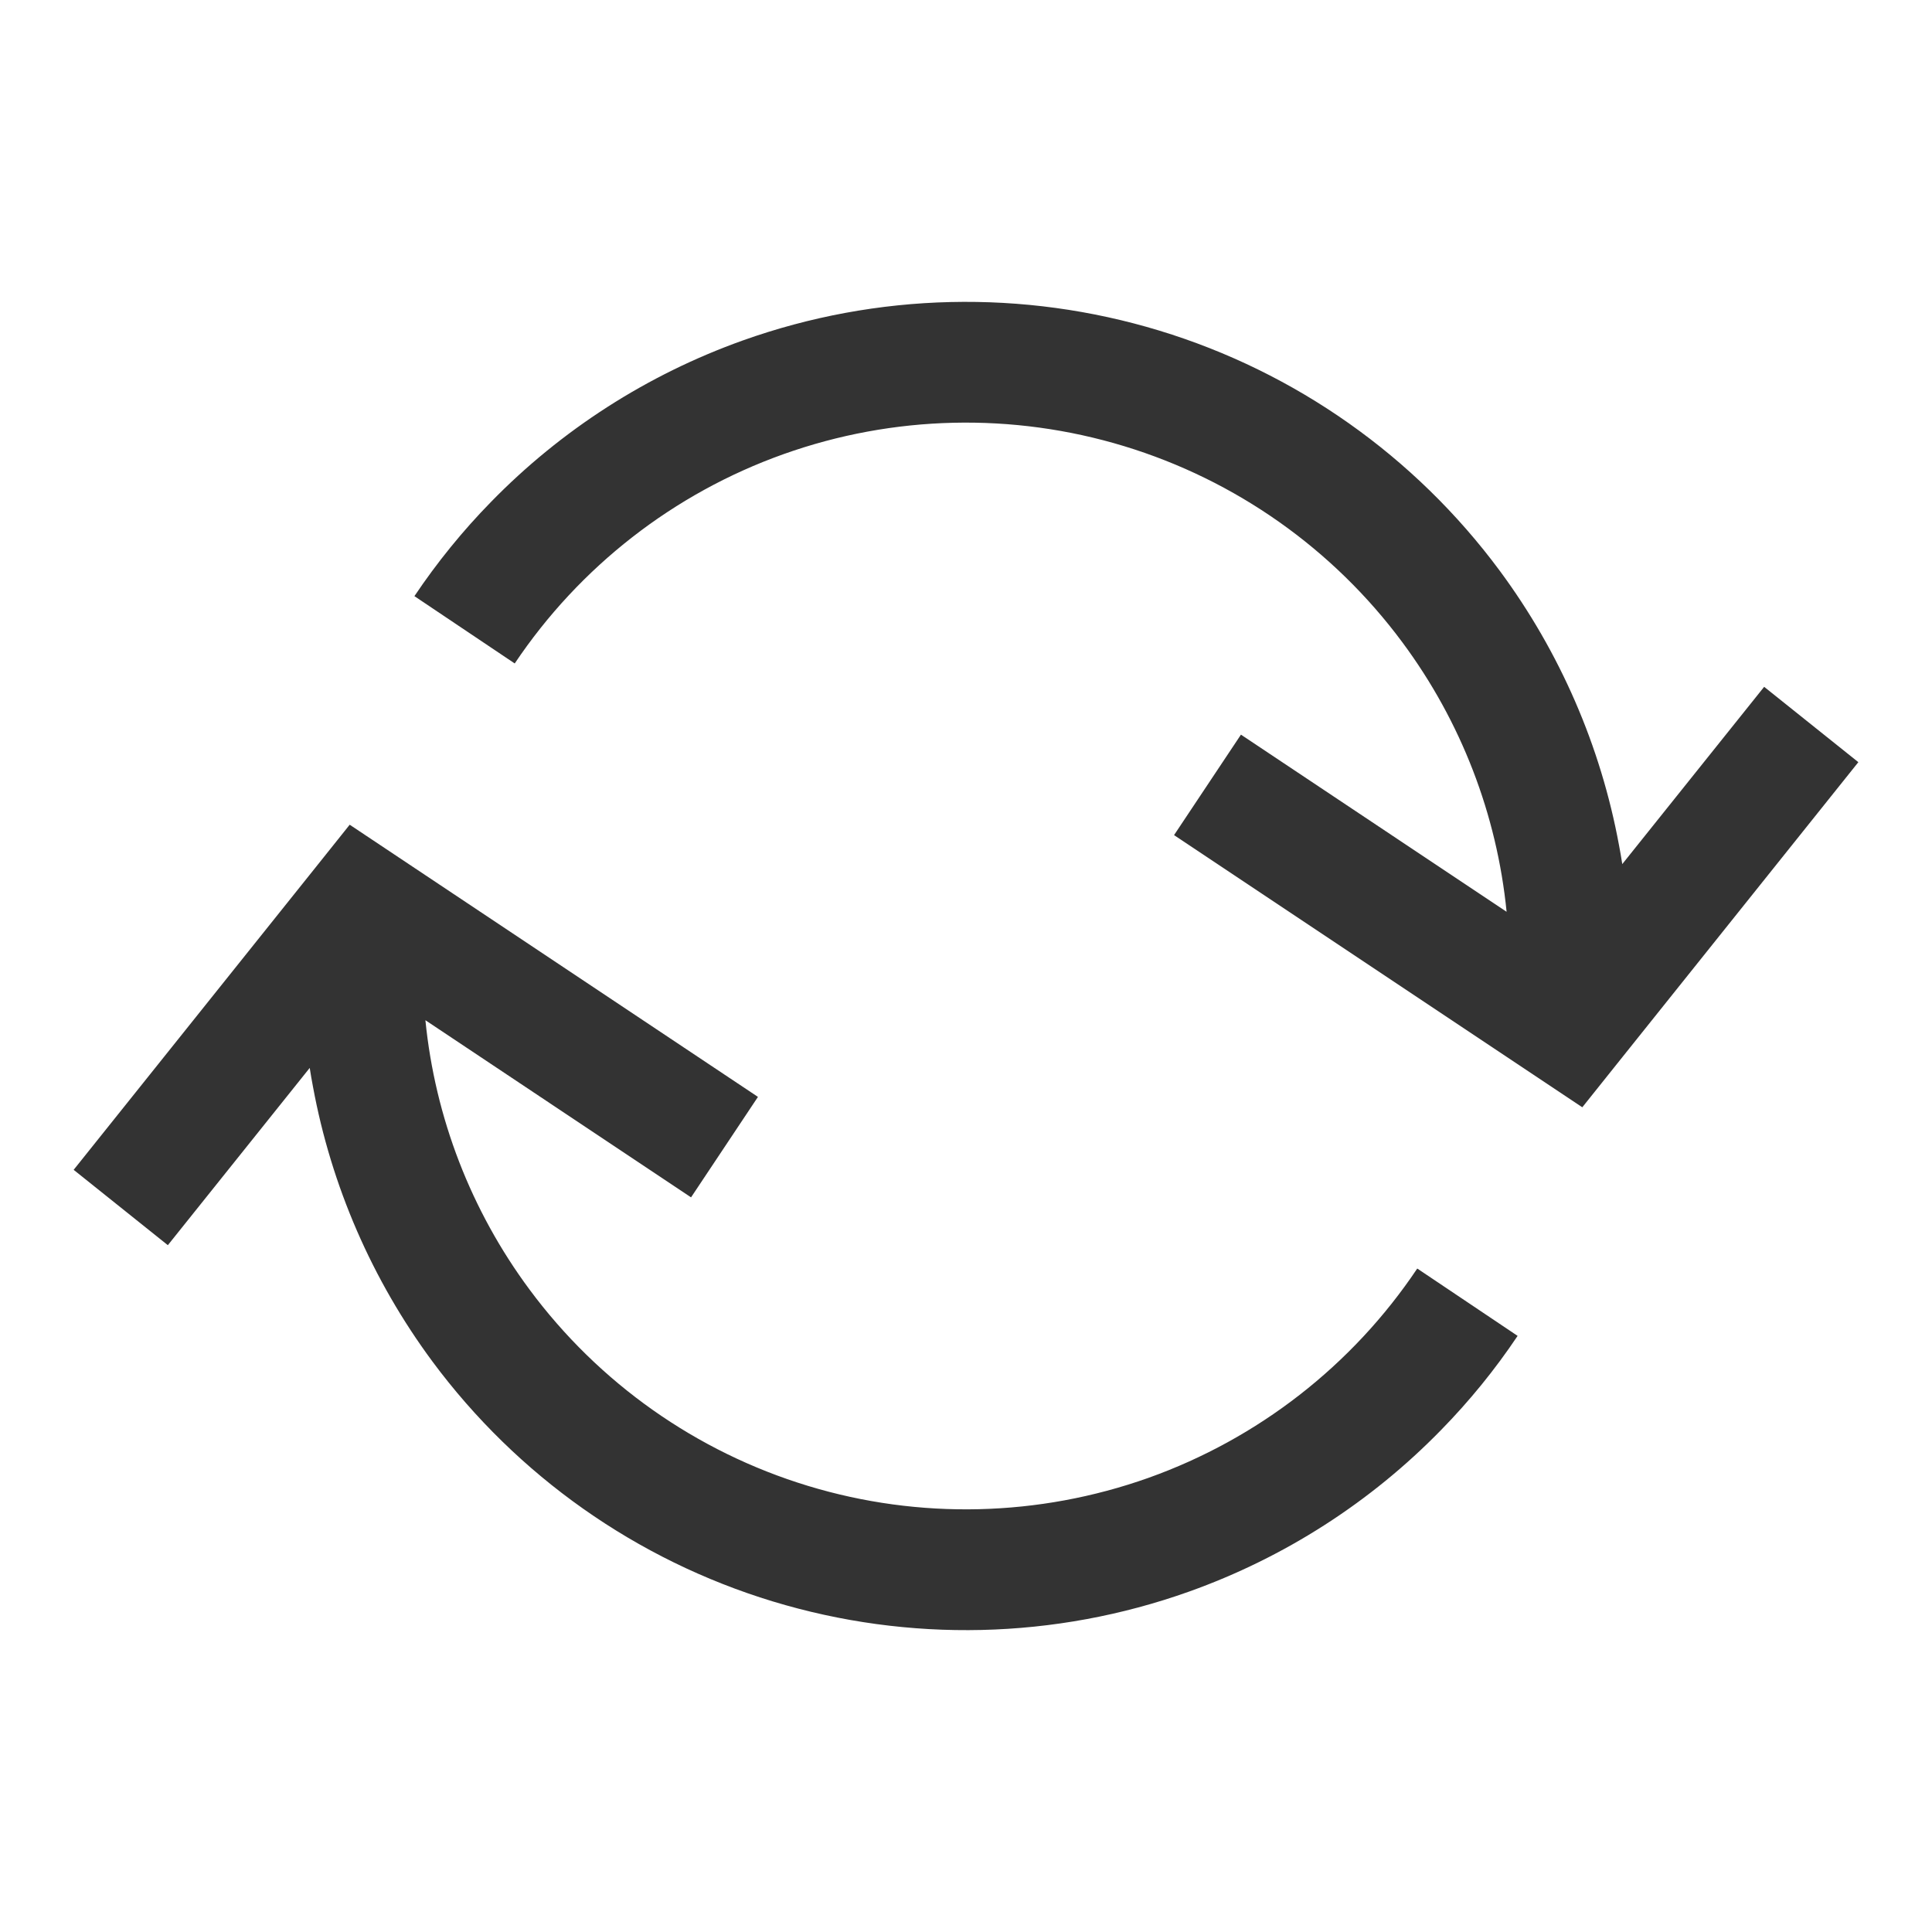 <svg width="16" height="16" viewBox="0 0 16 16" fill="none" xmlns="http://www.w3.org/2000/svg">
<path fill-rule="evenodd" clip-rule="evenodd" d="M14.61 5.688L13.435 7.156C13.427 7.104 13.418 7.052 13.408 7C13.257 6.181 12.92 5.402 12.419 4.725C11.717 3.778 10.729 3.081 9.601 2.738C8.473 2.395 7.264 2.423 6.153 2.819C5.36 3.102 4.647 3.561 4.065 4.158C3.832 4.396 3.62 4.657 3.432 4.937L3.432 4.937L4.262 5.494L4.263 5.494C4.8 4.693 5.58 4.085 6.489 3.761C7.398 3.437 8.387 3.414 9.31 3.695C10.233 3.976 11.041 4.546 11.615 5.321C12.1 5.975 12.397 6.746 12.477 7.551L10.277 6.084L9.723 6.916L12.723 8.916L13.104 9.17L13.39 8.812L15.39 6.312L14.61 5.688ZM2.61 7.188L0.61 9.688L1.39 10.312L2.565 8.844C2.573 8.896 2.582 8.948 2.592 9C2.743 9.819 3.08 10.598 3.581 11.275C4.283 12.222 5.271 12.919 6.399 13.262C7.528 13.605 8.736 13.577 9.847 13.181C10.64 12.898 11.353 12.439 11.935 11.842C12.168 11.604 12.38 11.344 12.567 11.065L12.568 11.063L12.568 11.063L11.738 10.506L11.738 10.506L11.736 10.507C11.199 11.308 10.419 11.915 9.511 12.239C8.602 12.562 7.613 12.586 6.69 12.305C5.767 12.024 4.959 11.454 4.385 10.679C3.9 10.025 3.603 9.254 3.523 8.449L5.723 9.916L6.277 9.084L3.277 7.084L2.896 6.83L2.61 7.188Z" fill="black" fill-opacity="0.8"/>
</svg>
